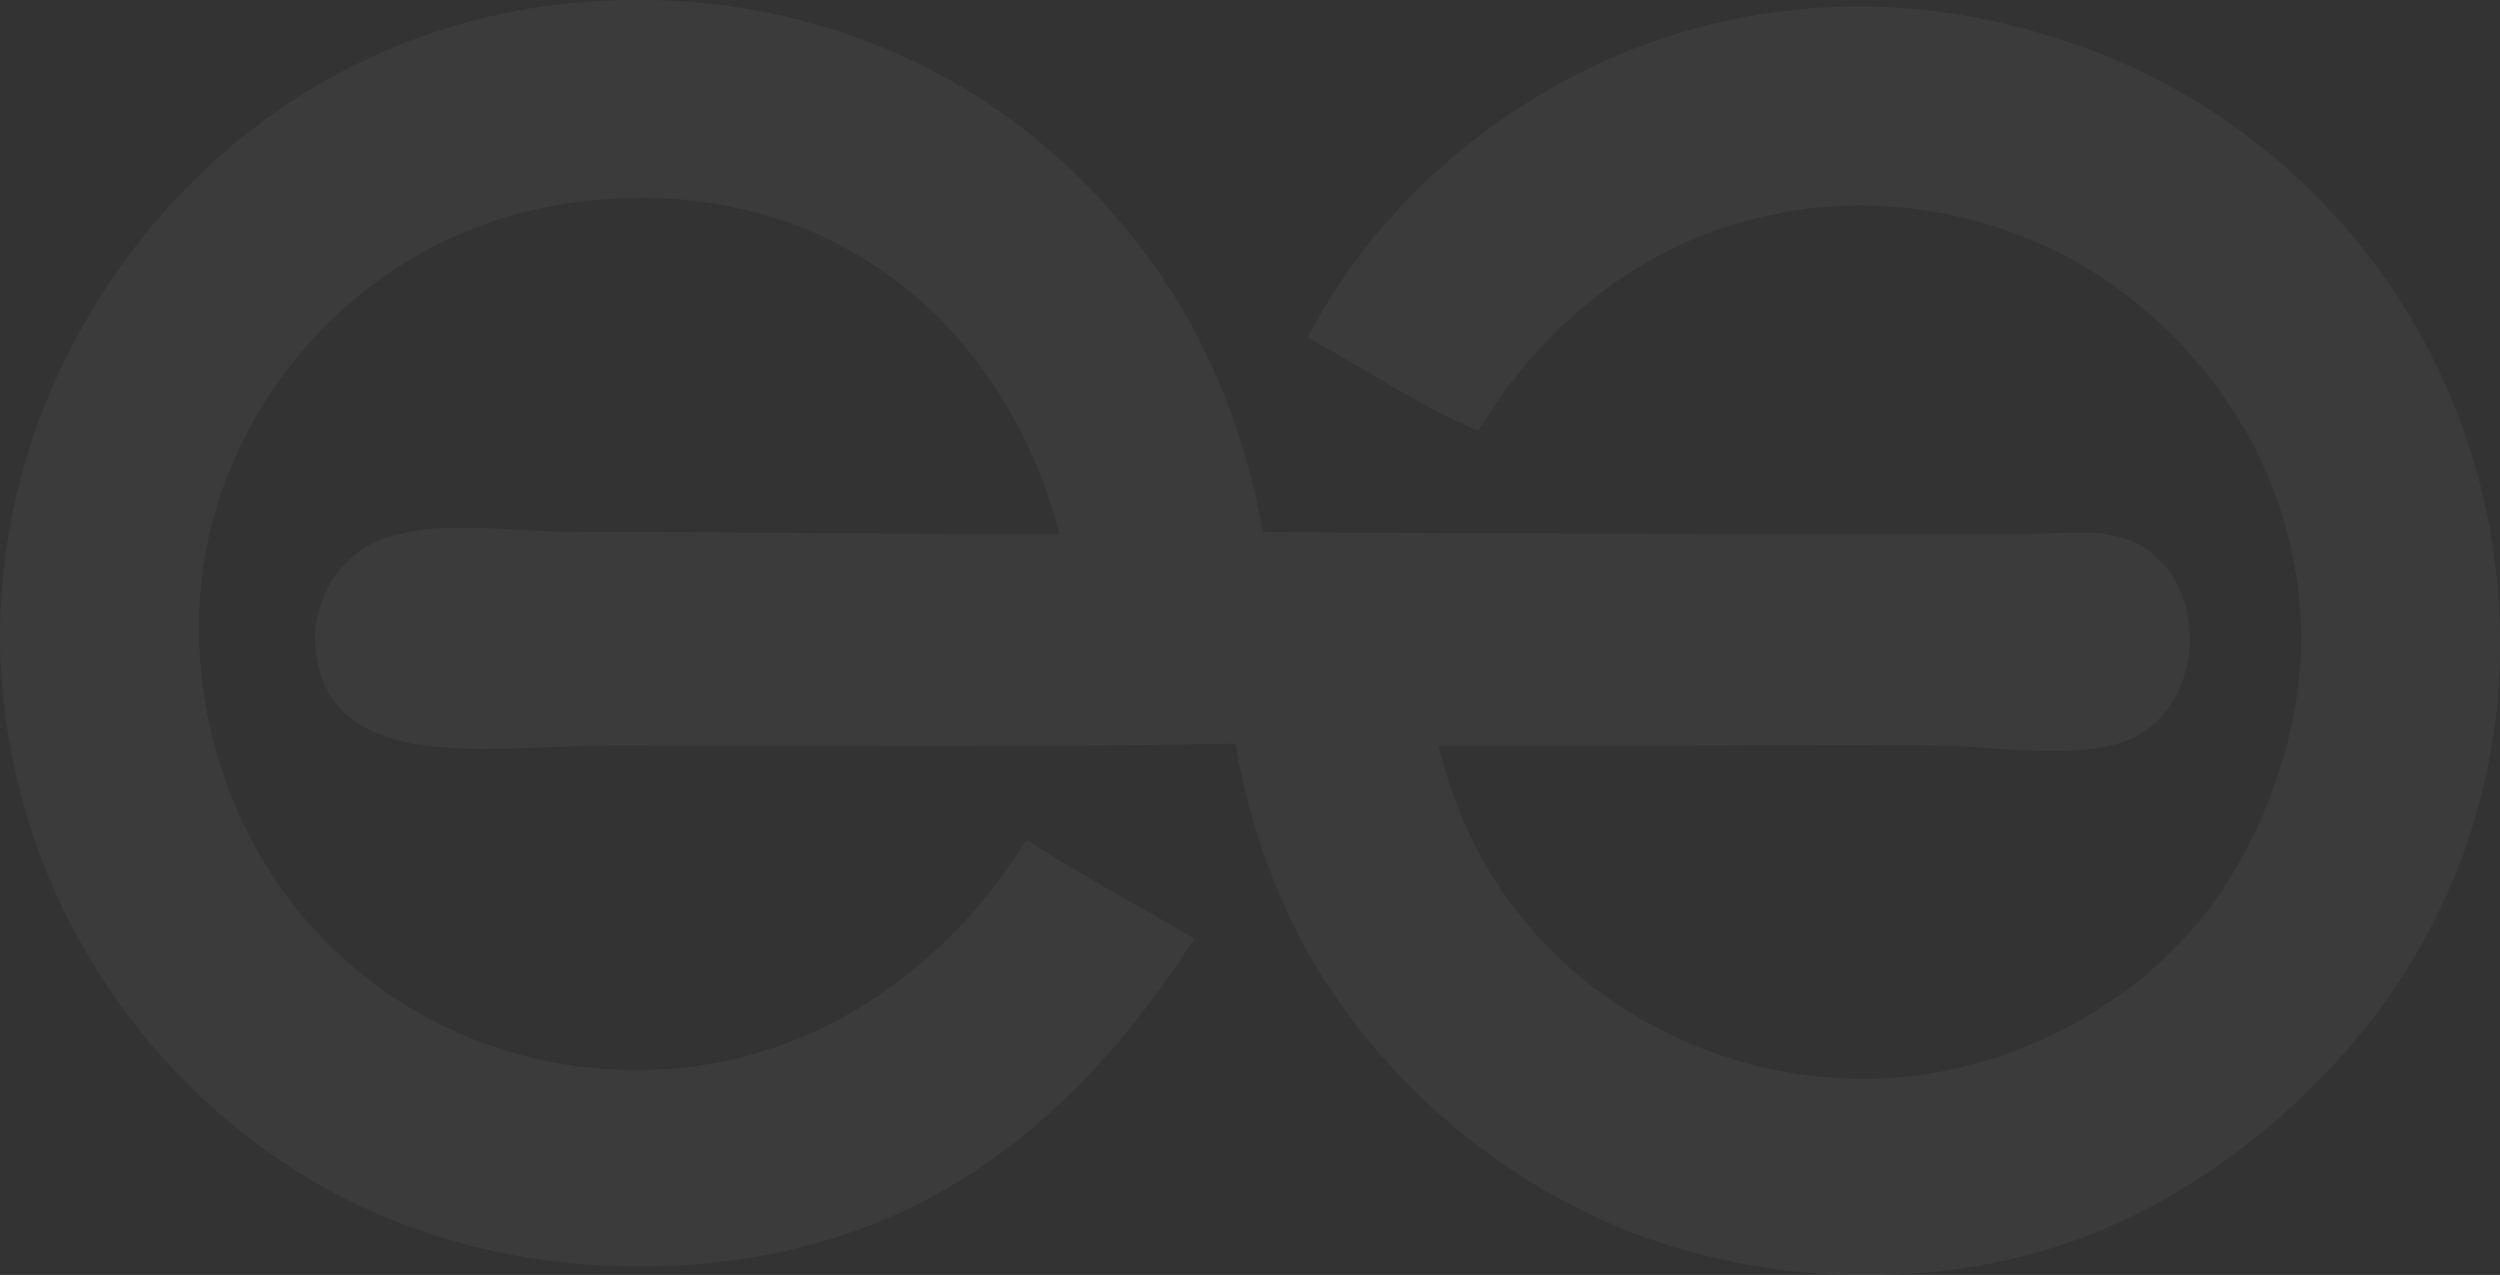 <svg xmlns="http://www.w3.org/2000/svg" width="422.953" height="215.694" viewBox="0 0 422.953 215.694">
  <rect x="0" y="0" width="422.953" height="215.694" fill="#333333" stroke="none"/>
  <path id="Pfad_1" data-name="Pfad 1" d="M419.973,236.621a109.3,109.3,0,0,1-40.5-7.519,109.806,109.806,0,0,1-53.925-46.888,110.455,110.455,0,0,1-12.285-35.495c-15.614.34-33.48.43-51.8.43-18.052,0-36.54-.09-53.675-.09-6.736,0-14.274.558-21.42.558a78.389,78.389,0,0,1-10.065-.545,31.961,31.961,0,0,1-8.943-2.361,17.193,17.193,0,0,1-4.959-3.278,14.971,14.971,0,0,1-4.138-7.121,20.656,20.656,0,0,1-.712-5.267,18.348,18.348,0,0,1,3.483-10.841,17.532,17.532,0,0,1,8.333-6.261,40.18,40.18,0,0,1,13.035-1.726c3.188,0,6.441.173,9.6.34s6.223.346,9.007.346c31.19,0,50.981.411,82.466.423a81.417,81.417,0,0,0-14.28-29.6,69.145,69.145,0,0,0-29.5-22.363,73.015,73.015,0,0,0-26.924-4.946c-2.367,0-4.773.1-7.236.314a73.223,73.223,0,0,0-40.088,15.781A74.939,74.939,0,0,0,142,103.29a69.59,69.59,0,0,0-4.112,23.832,77.57,77.57,0,0,0,13.042,42.9,73.206,73.206,0,0,0,52.976,31.524,76.725,76.725,0,0,0,8.051.423,72.1,72.1,0,0,0,38.016-10.764,84.481,84.481,0,0,0,26.058-25.384l1.873-2.836,2.867,1.822c7.14,4.516,14.774,8.686,22.337,13.048l3.208,1.854-2.066,3.086c-9.584,14.344-21.118,27.226-35.693,36.643s-32.172,15.3-53.521,15.717c-.847.013-1.687.026-2.534.026-21.221.006-39.555-5.35-54.721-14.075a108.035,108.035,0,0,1-53.425-87.5c-.077-1.771-.128-3.515-.128-5.26A106.6,106.6,0,0,1,117.919,76.7a110.3,110.3,0,0,1,34.148-37.663,105.051,105.051,0,0,1,53.393-17.917c2.3-.128,4.587-.192,6.832-.192A108.145,108.145,0,0,1,252.6,28.574a101.81,101.81,0,0,1,29.9,18.418,108.873,108.873,0,0,1,23.159,28.669,113.911,113.911,0,0,1,12.2,35.264c39.132.3,85.321.4,127.076.4h.135c3.406,0,7.134-.3,10.675-.3a26.678,26.678,0,0,1,7.583.879,14.857,14.857,0,0,1,5.074,2.72,15.664,15.664,0,0,1,3.586,4.131,19.945,19.945,0,0,1,2.72,10.213,21.027,21.027,0,0,1-1.52,7.91,17.446,17.446,0,0,1-4.734,6.691,15.55,15.55,0,0,1-5.01,2.887,27.456,27.456,0,0,1-5.767,1.219,58.918,58.918,0,0,1-6.274.3c-3.5,0-7.057-.212-10.283-.436-3.208-.225-6.094-.449-8.083-.475-4.952-.051-10.572-.071-16.634-.071-15.858,0-34.86.141-53.669.141-5.074,0-10.129-.013-15.114-.045a76.252,76.252,0,0,0,7.551,19.5,70.583,70.583,0,0,0,14.177,17.654,74.722,74.722,0,0,0,44.938,19c1.771.141,3.522.2,5.248.2a72.014,72.014,0,0,0,24.557-4.349,78.549,78.549,0,0,0,19.553-10.418,68.549,68.549,0,0,0,15.973-16.326A81.338,81.338,0,0,0,489.93,151a72.018,72.018,0,0,0,3.605-22.273,70.537,70.537,0,0,0-10.983-37.483,76.953,76.953,0,0,0-26.225-25.532A75.478,75.478,0,0,0,418.863,55.7a72.239,72.239,0,0,0-42.769,13.991,82.464,82.464,0,0,0-20.156,21.6l-1.636,2.5-2.707-1.245c-8.468-3.862-15.659-8.68-23.107-12.83l-3.028-1.687L327.134,75c7.762-13.946,20.124-27.136,35.79-36.9a105,105,0,0,1,55.645-16.083,109.074,109.074,0,0,1,31.6,4.76,107.056,107.056,0,0,1,77.013,102.853,103.535,103.535,0,0,1-8.8,42.179,105.65,105.65,0,0,1-21.426,31.4,117.189,117.189,0,0,1-29.779,22.389,98.88,98.88,0,0,1-40.255,10.829c-2.361.122-4.677.2-6.954.2" transform="translate(-104.229 -20.927)" fill="#fff" opacity="0.042"/>
</svg>

